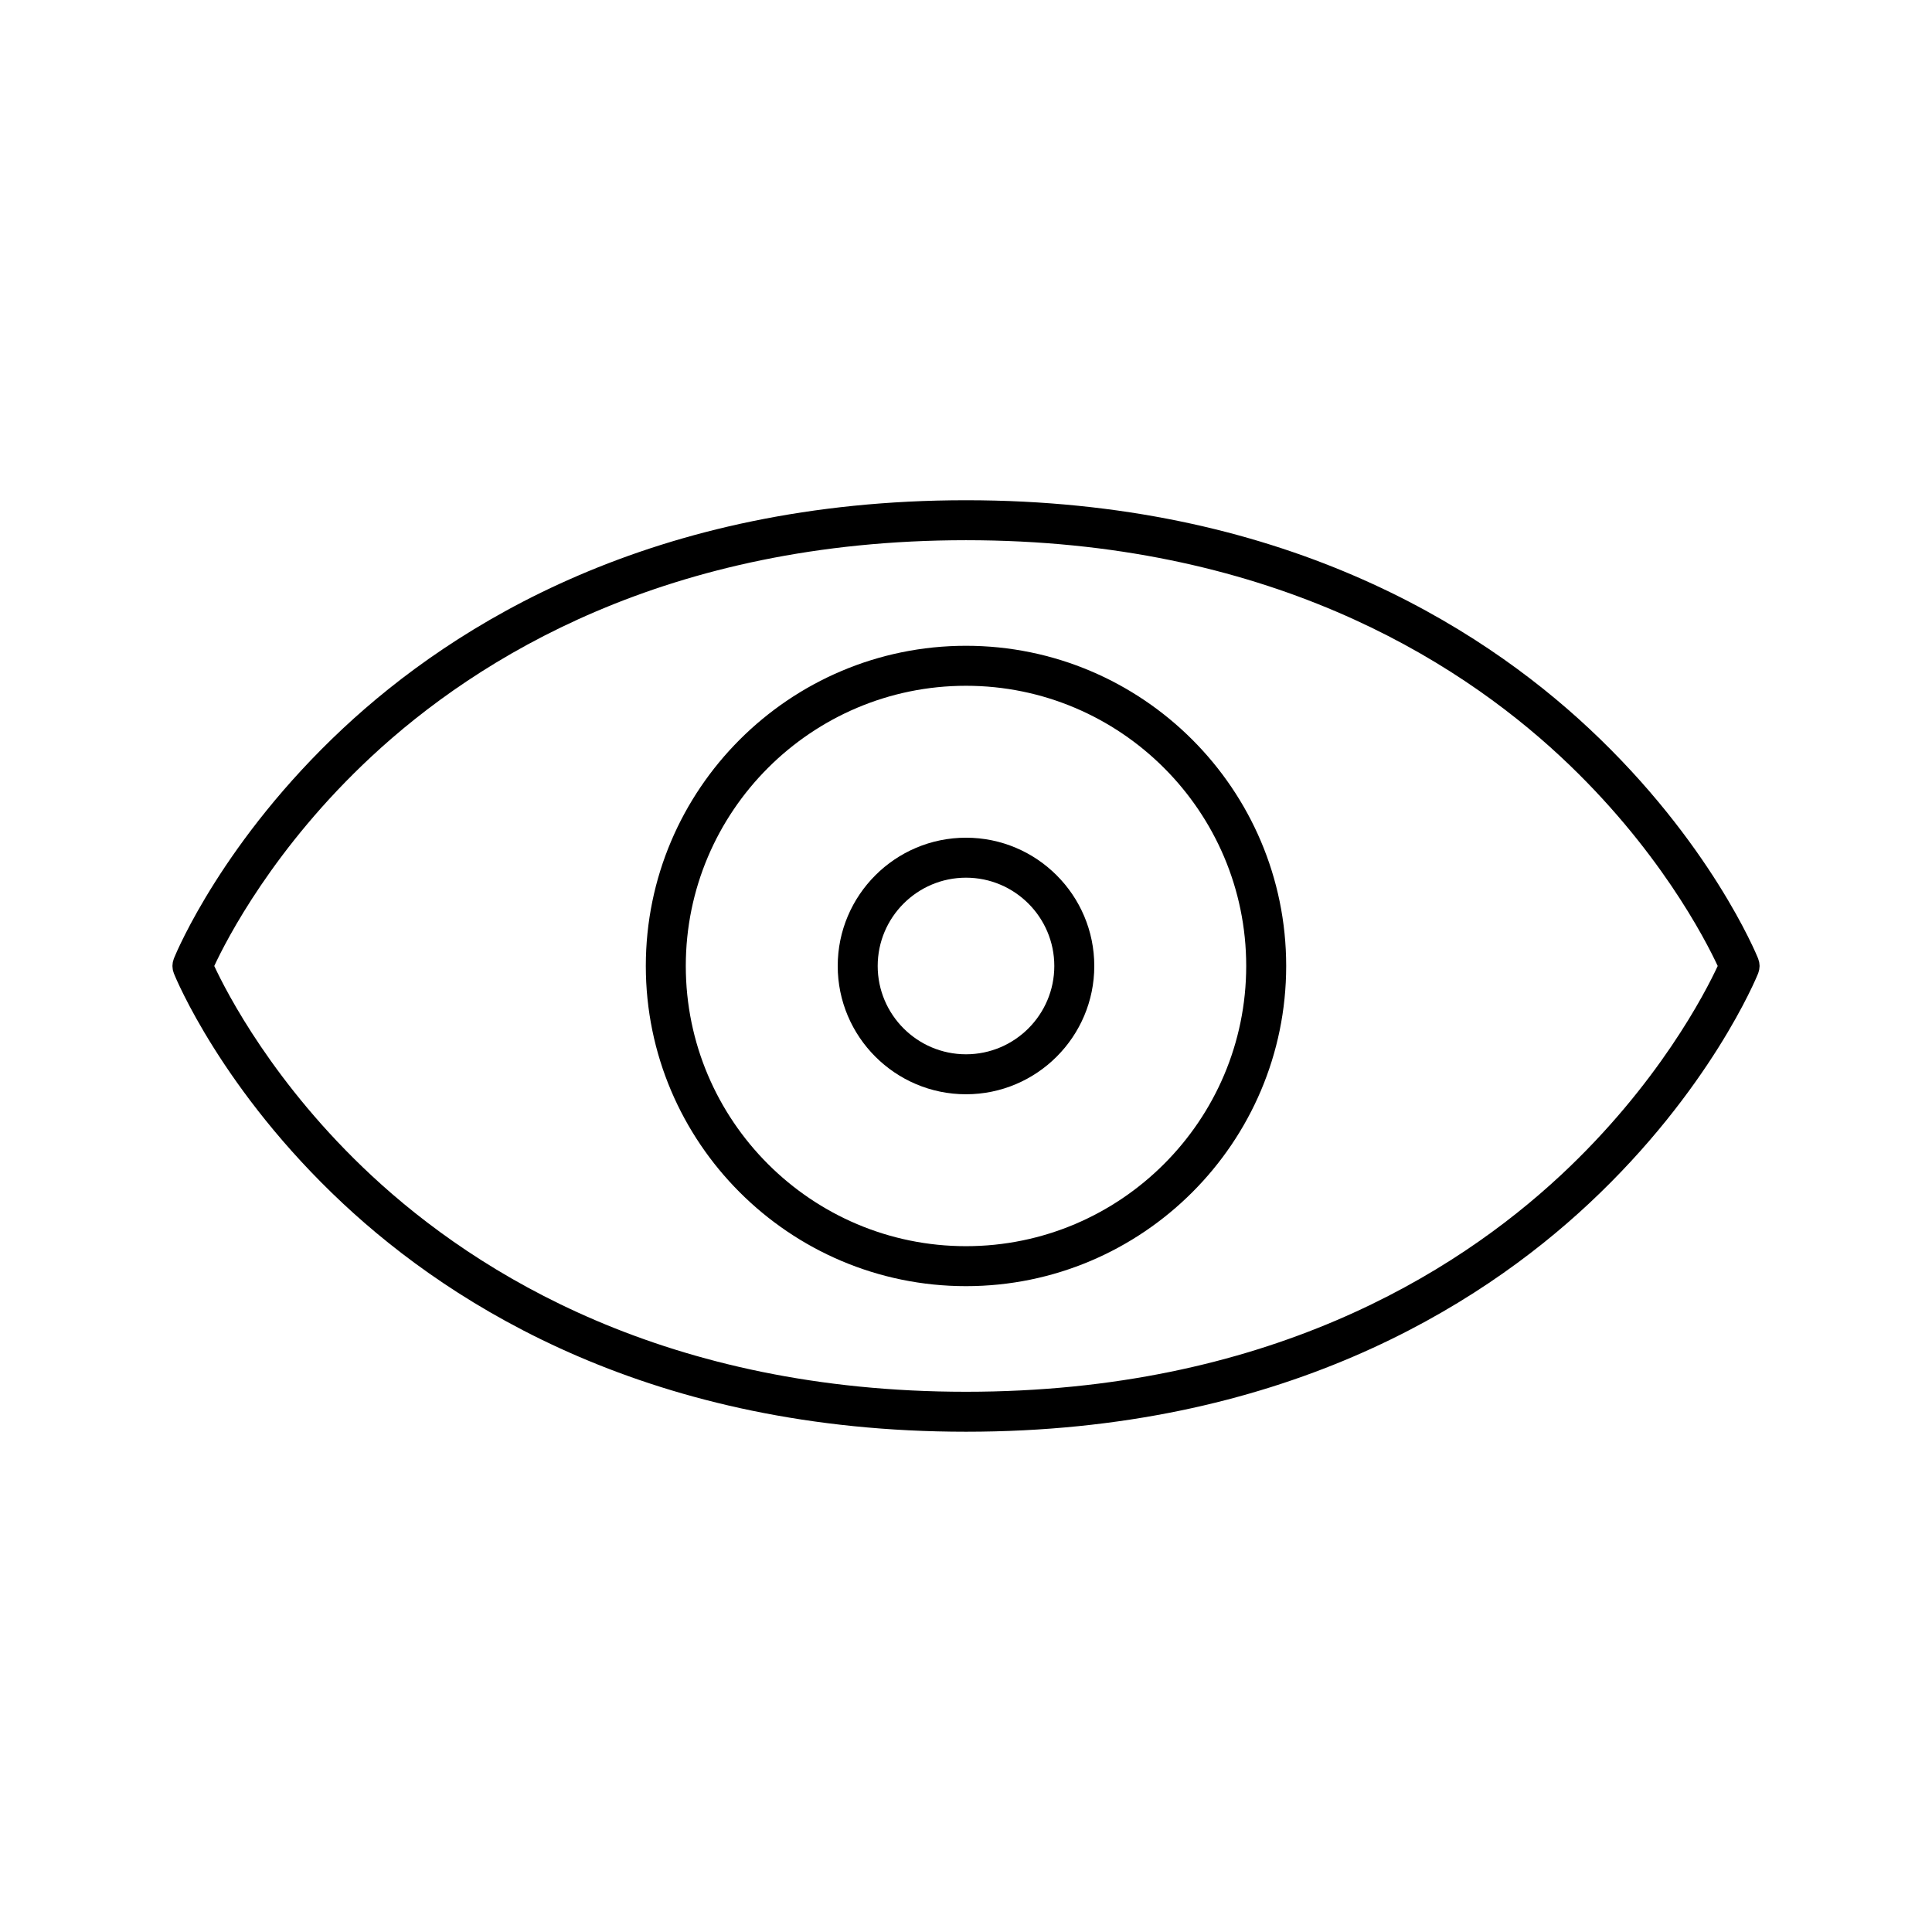 <?xml version="1.0" encoding="UTF-8"?>
<!-- Uploaded to: ICON Repo, www.svgrepo.com, Generator: ICON Repo Mixer Tools -->
<svg fill="#000000" width="800px" height="800px" version="1.1" viewBox="144 144 512 512" xmlns="http://www.w3.org/2000/svg">
 <g>
  <path d="m610.2 401.02c0.035-0.16 0.039-0.324 0.055-0.484 0.02-0.18 0.051-0.359 0.051-0.539 0-0.176-0.031-0.348-0.047-0.523-0.02-0.172-0.023-0.332-0.059-0.504-0.039-0.203-0.105-0.387-0.172-0.578-0.035-0.125-0.055-0.25-0.105-0.371-0.508-1.25-12.727-30.965-44.805-60.957-29.512-27.598-82.121-60.496-165.12-60.496-83.004 0-135.61 32.898-165.12 60.492-31.617 29.57-43.938 58.844-44.762 60.863-0.012 0.023-0.031 0.07-0.035 0.09-0.047 0.109-0.059 0.227-0.102 0.336-0.066 0.207-0.137 0.406-0.18 0.621-0.031 0.16-0.039 0.324-0.055 0.488-0.016 0.18-0.047 0.352-0.047 0.535 0 0.18 0.023 0.359 0.047 0.535 0.016 0.168 0.02 0.328 0.055 0.492 0.039 0.207 0.105 0.402 0.176 0.598 0.035 0.117 0.055 0.238 0.105 0.359 0.504 1.254 12.727 30.965 44.797 60.949 29.512 27.605 82.121 60.496 165.12 60.496s135.61-32.895 165.12-60.496c32.074-29.988 44.297-59.703 44.805-60.949 0.047-0.109 0.059-0.227 0.102-0.336 0.055-0.207 0.133-0.406 0.172-0.621zm-52.684 54.52c-28.094 26.137-78.227 57.293-157.52 57.293s-129.42-31.16-157.52-57.293c-25.93-24.129-38.441-48.559-41.695-55.547 3.254-6.996 15.77-31.422 41.695-55.539 28.094-26.137 78.227-57.293 157.52-57.293 79.289 0 129.42 31.156 157.52 57.293 25.93 24.129 38.441 48.551 41.695 55.539-3.25 7-15.77 31.426-41.691 55.547z"/>
  <path d="m400 315.14c-46.789 0-84.852 38.062-84.852 84.852 0 46.789 38.066 84.852 84.852 84.852 46.789 0 84.852-38.066 84.852-84.852 0-46.789-38.062-84.852-84.852-84.852zm0 159.11c-40.945 0-74.258-33.309-74.258-74.258 0-40.949 33.312-74.254 74.258-74.254s74.258 33.312 74.258 74.258c-0.004 40.941-33.316 74.254-74.258 74.254z"/>
  <path d="m400 366c-18.746 0-33.996 15.25-33.996 33.996 0 18.746 15.25 33.996 33.996 33.996s33.996-15.246 33.996-33.996-15.25-33.996-33.996-33.996zm0 57.398c-12.902 0-23.402-10.5-23.402-23.402 0-12.906 10.5-23.402 23.402-23.402 12.906 0 23.402 10.496 23.402 23.402 0 12.902-10.496 23.402-23.402 23.402z"/>
 </g>
</svg>